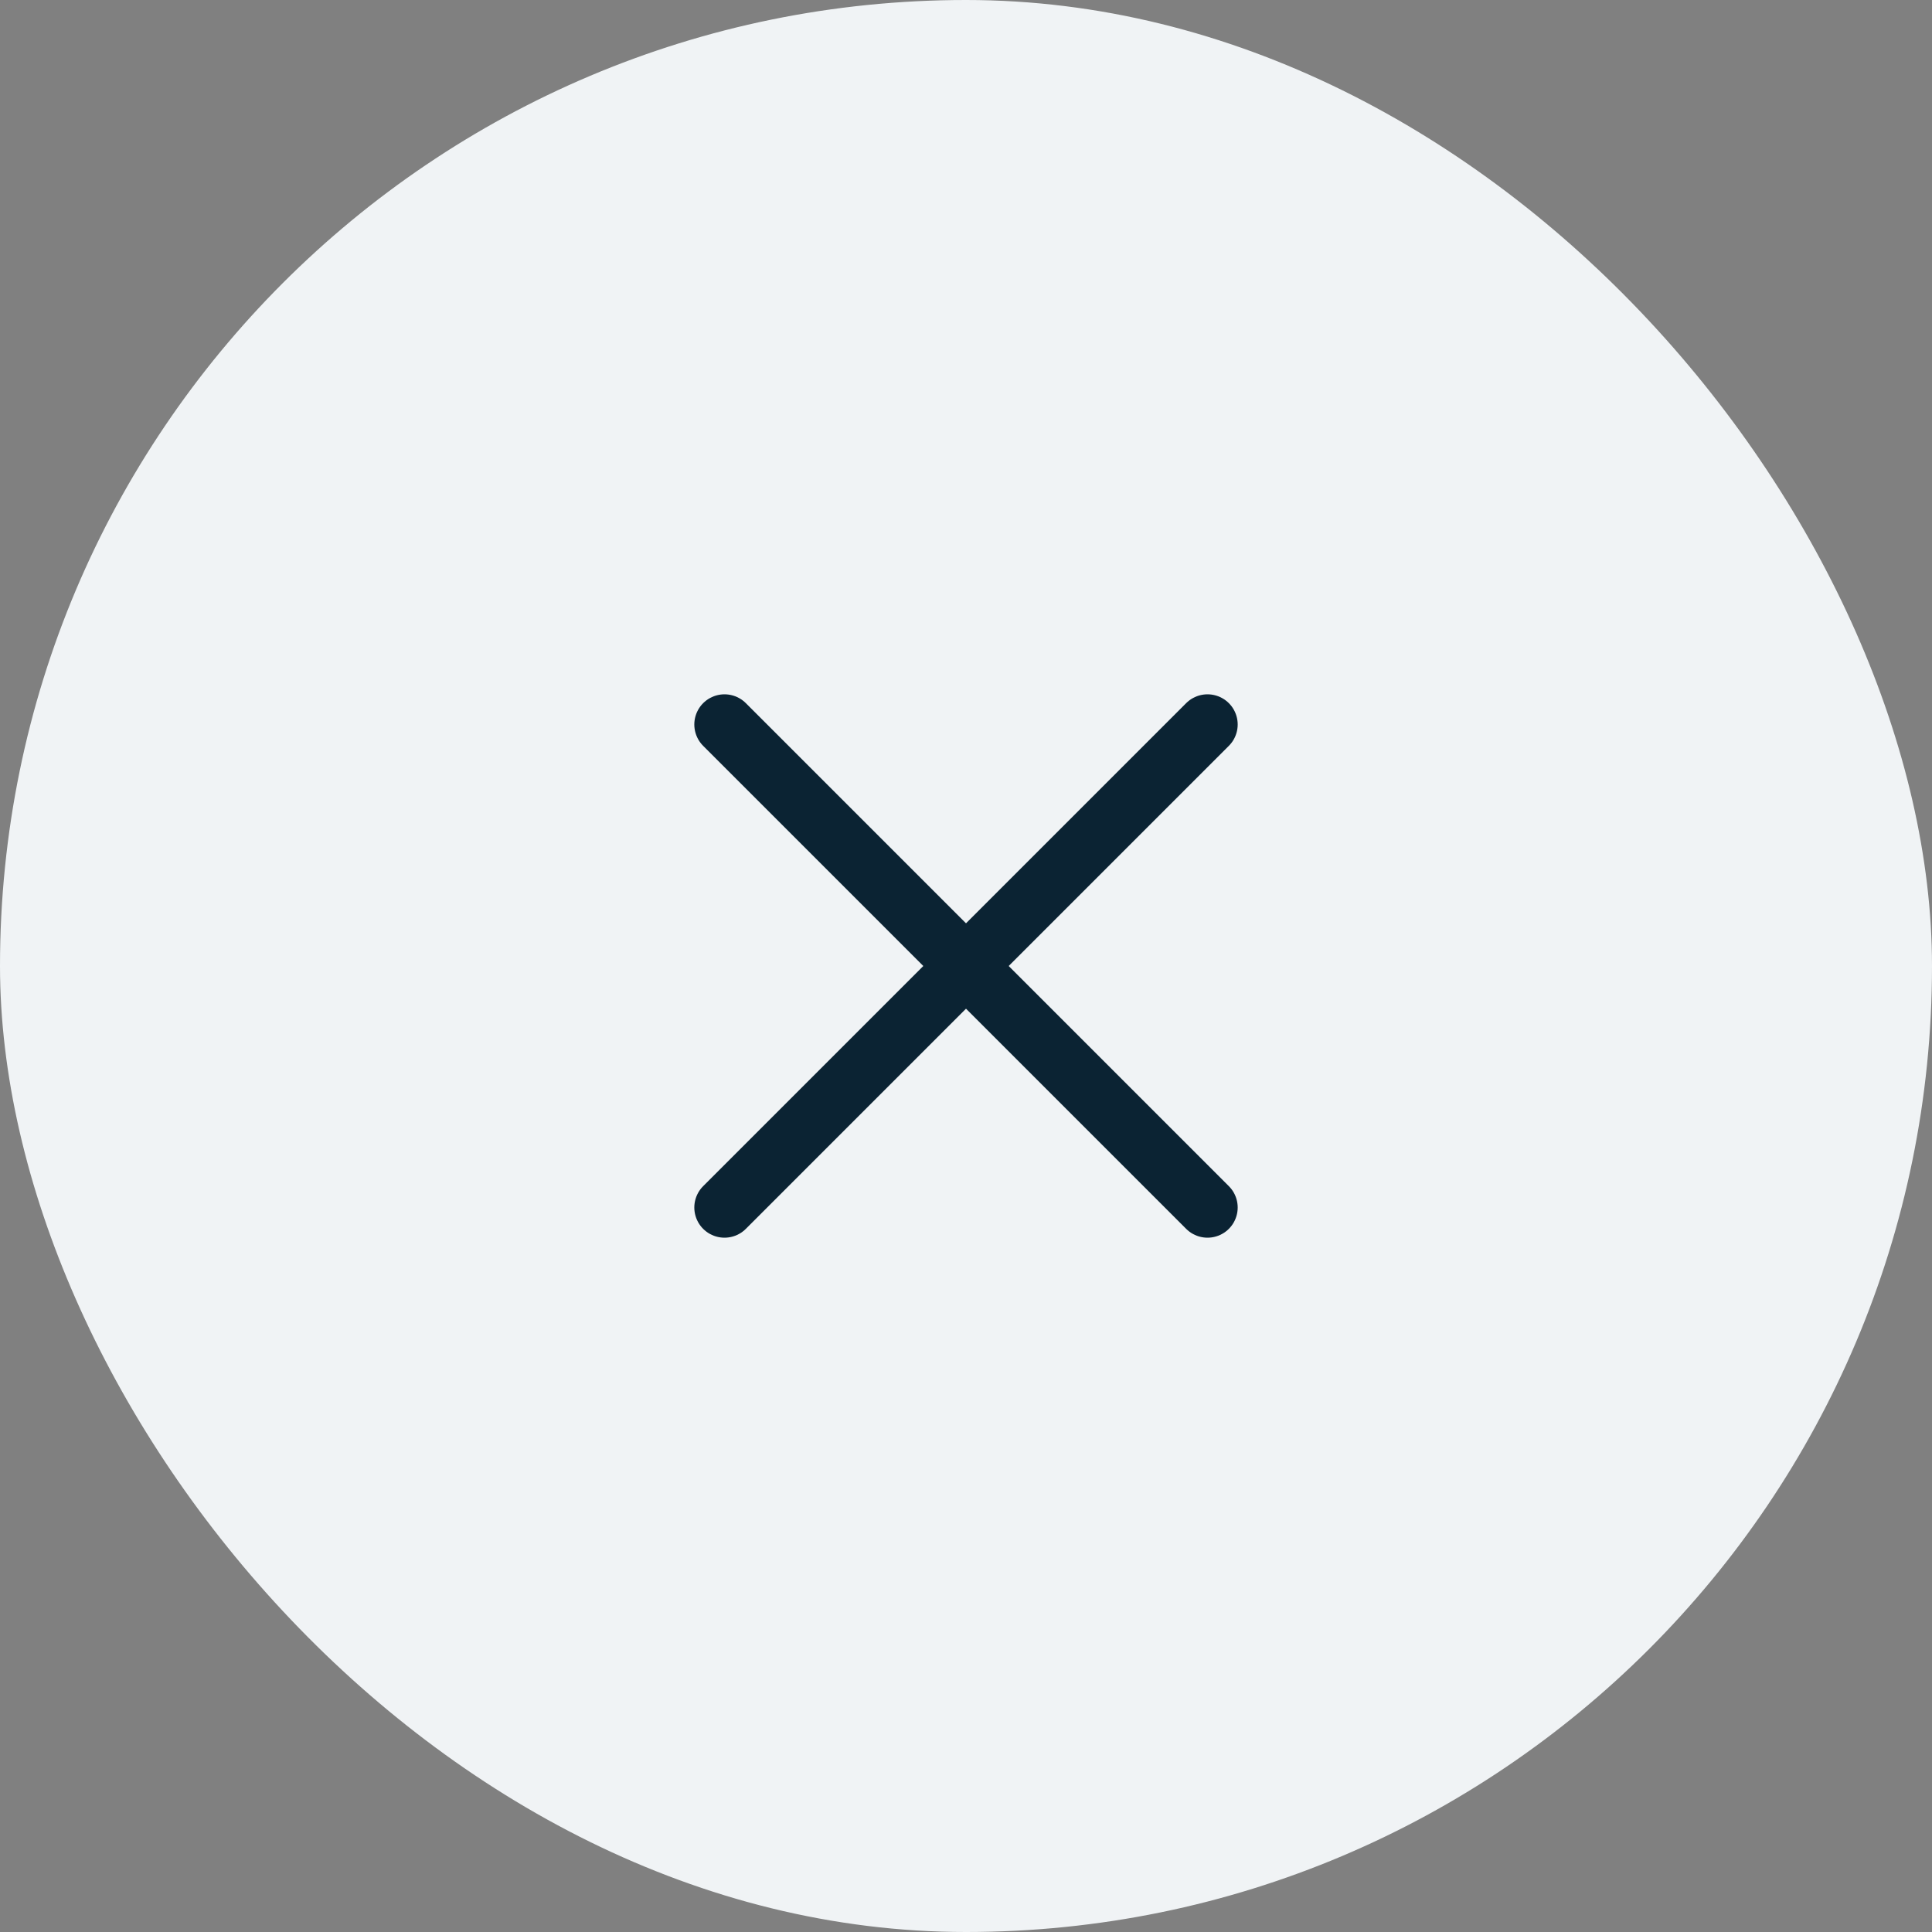 <svg width="32" height="32" viewBox="0 0 32 32" fill="none" xmlns="http://www.w3.org/2000/svg">
<rect x="0" y="0" width="32" height="32" fill="#808080" stroke="none"/>
<rect width="32" height="32" rx="16" fill="#F0F3F5"/>
<path d="M12 12L20 20" stroke="#0B2333" stroke-linecap="round" stroke-linejoin="round"/>
<path d="M20 12L12 20" stroke="#0B2333" stroke-linecap="round" stroke-linejoin="round"/>
</svg>
